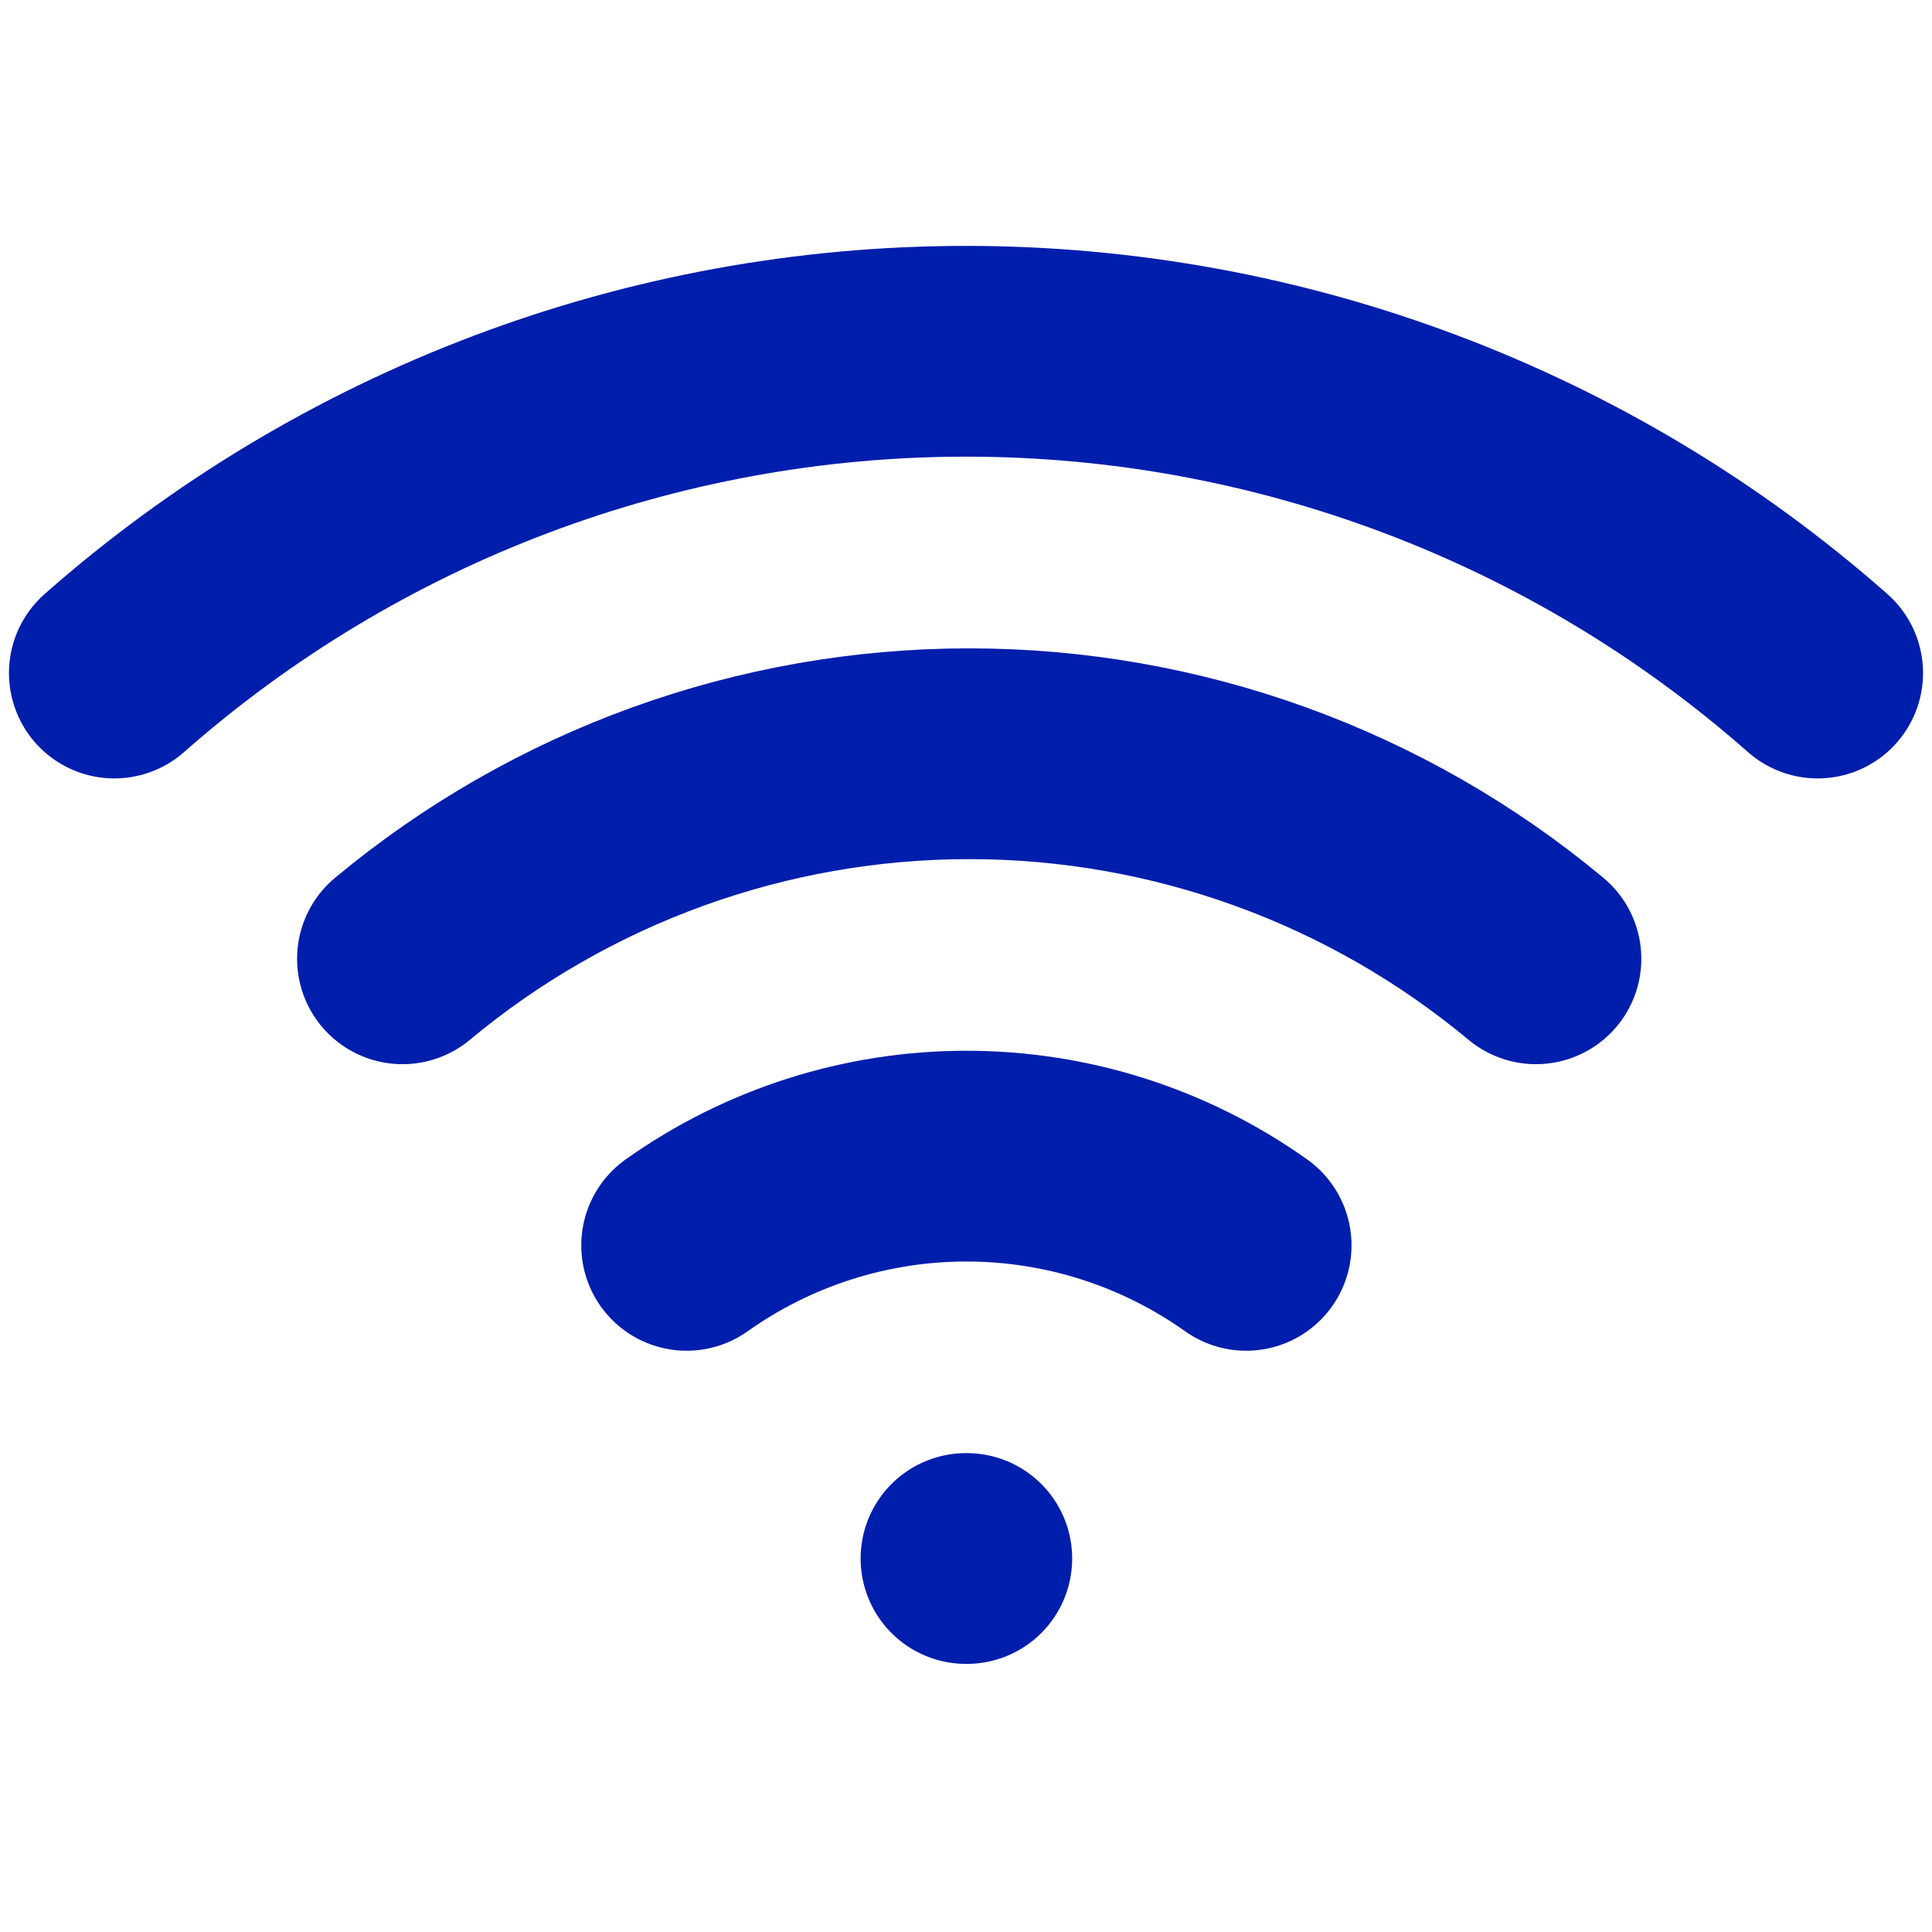 <svg width="22" height="22" viewBox="0 0 22 22" fill="none" xmlns="http://www.w3.org/2000/svg">
<path d="M4.583 10.918C6.395 9.409 8.678 8.583 11.036 8.583C13.394 8.583 15.678 9.409 17.49 10.918" stroke="#001EAC" stroke-width="2.4" stroke-linecap="round" stroke-linejoin="round"/>
<path d="M1.302 7.664C3.981 5.303 7.429 4 11 4C14.571 4 18.02 5.303 20.698 7.664" stroke="#001EAC" stroke-width="2.4" stroke-linecap="round" stroke-linejoin="round"/>
<path d="M7.819 14.181C8.75 13.52 9.863 13.165 11.005 13.165C12.146 13.165 13.26 13.52 14.19 14.181" stroke="#001EAC" stroke-width="2.4" stroke-linecap="round" stroke-linejoin="round"/>
<path d="M11 17.747H11.009" stroke="#001EAC" stroke-width="2.4" stroke-linecap="round" stroke-linejoin="round"/>
</svg>
